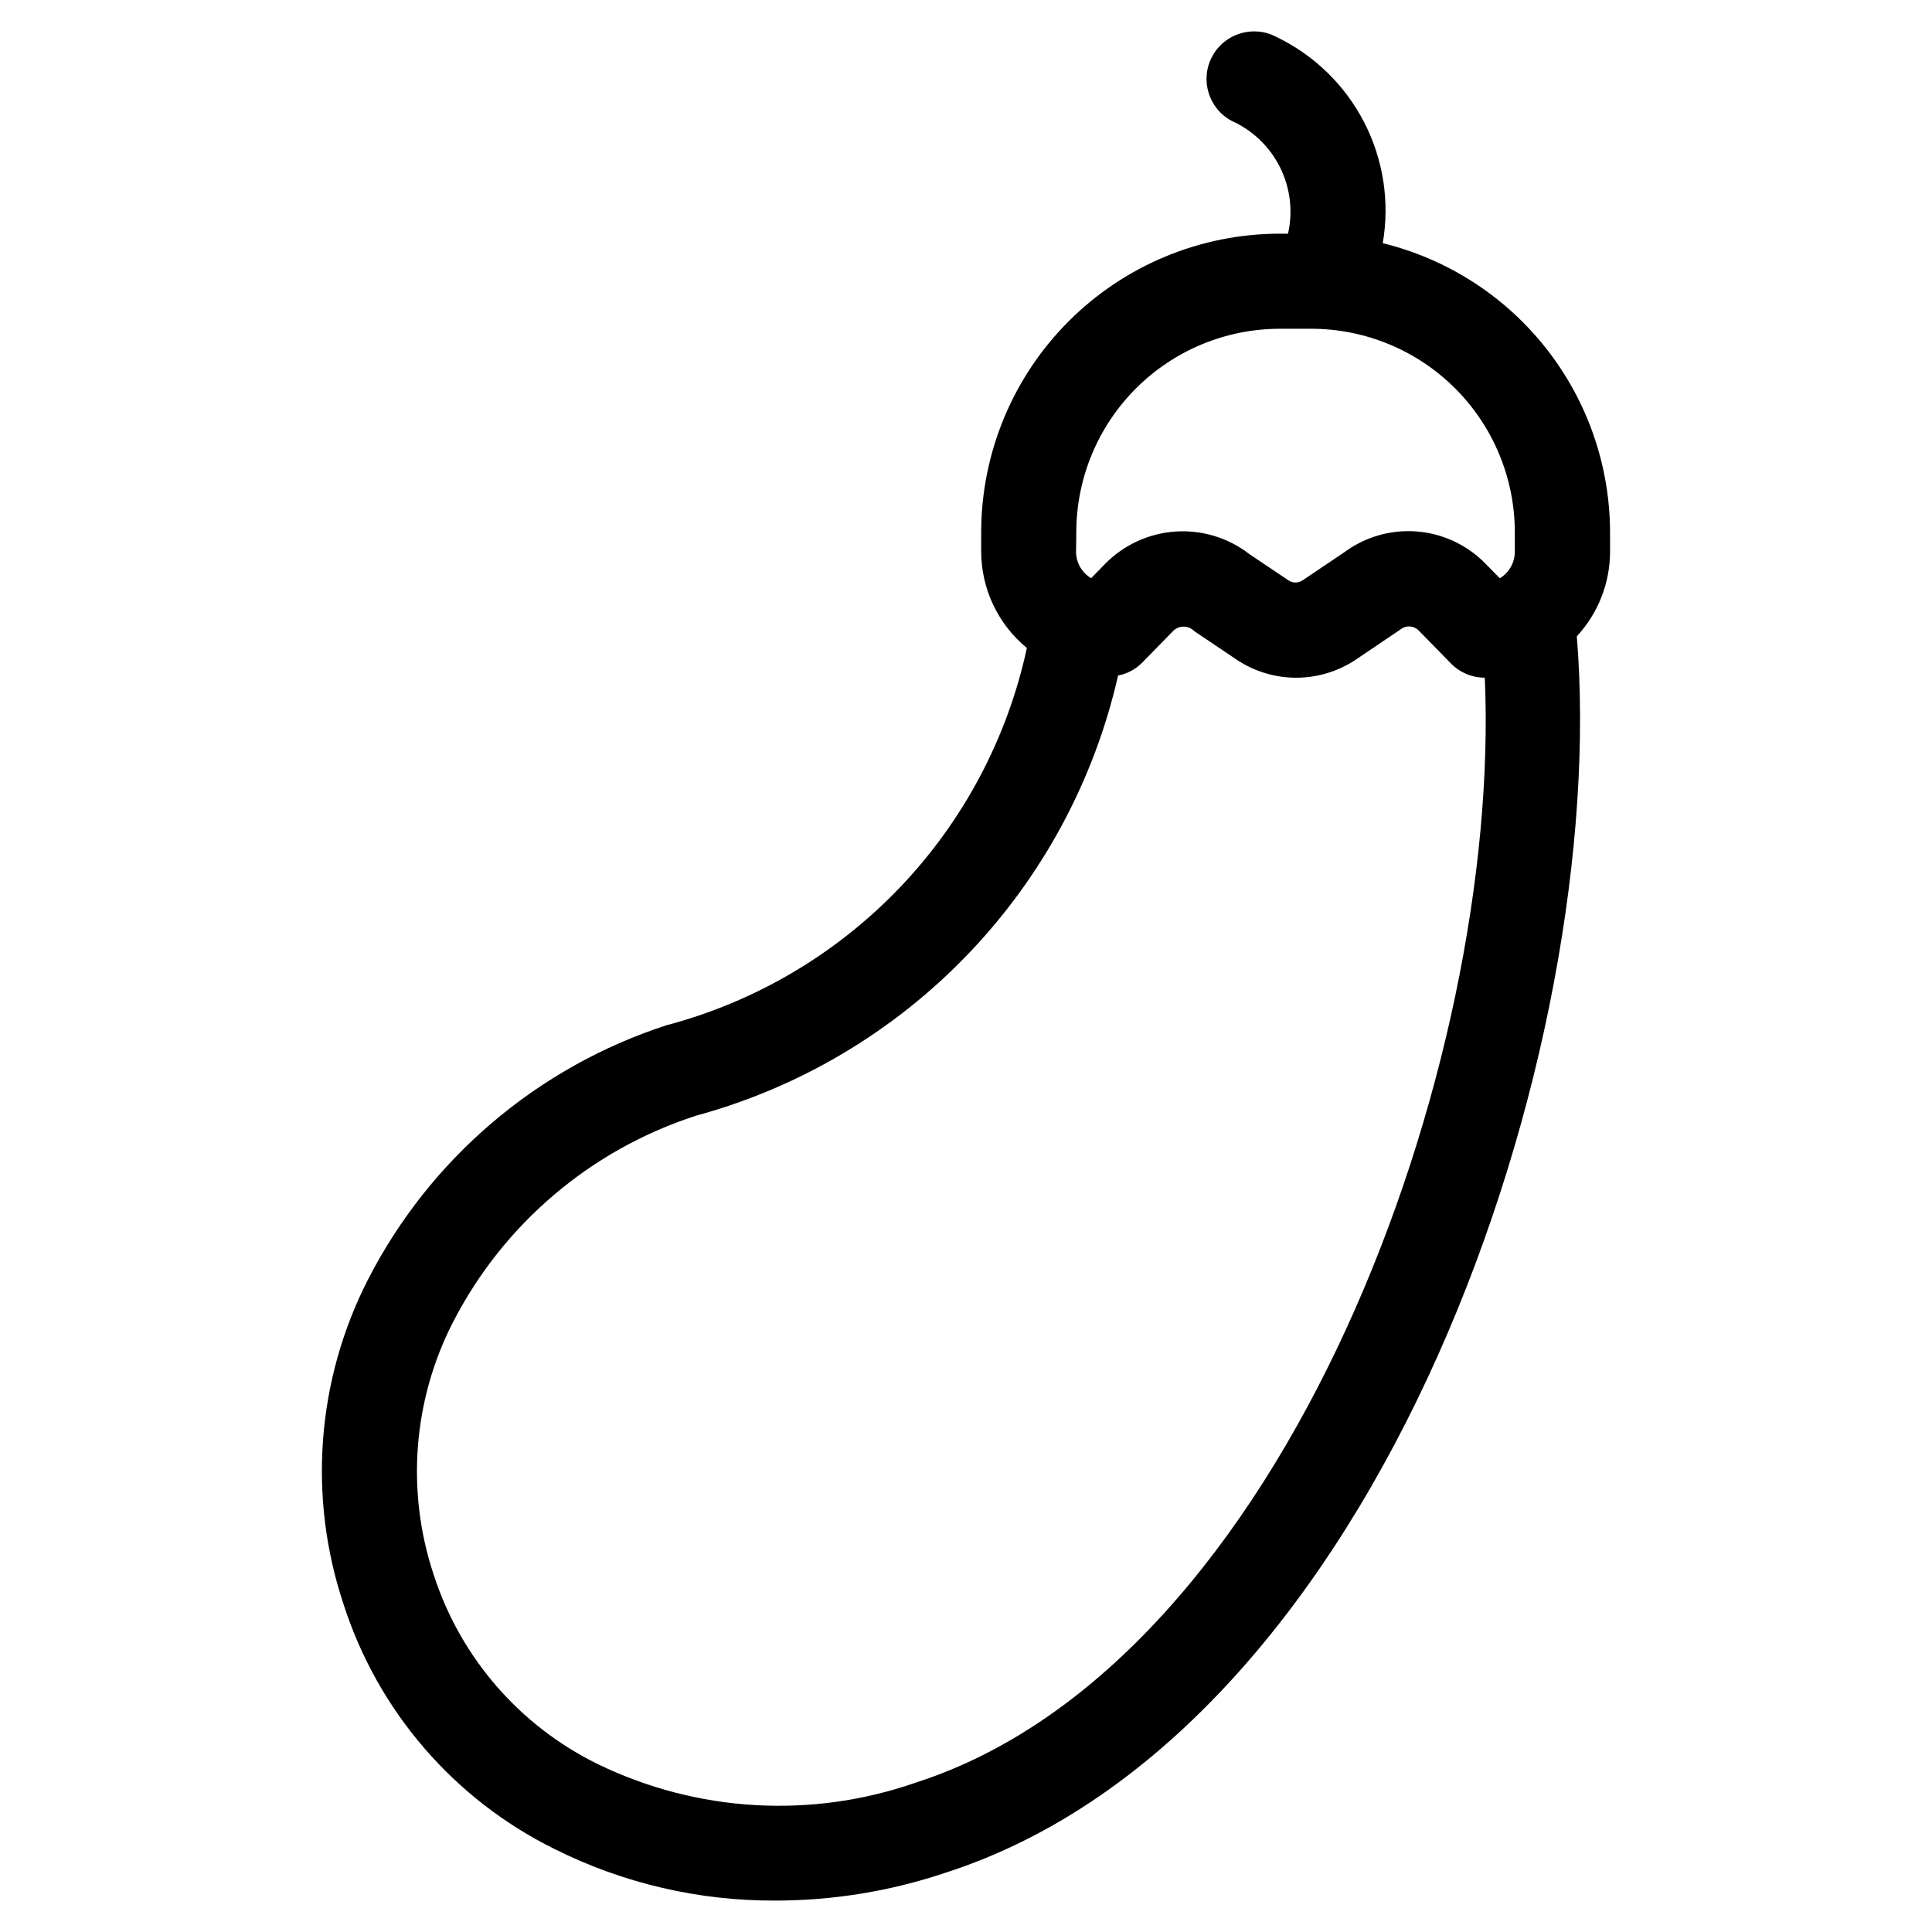 <?xml version="1.0" encoding="UTF-8"?>
<!-- The Best Svg Icon site in the world: iconSvg.co, Visit us! https://iconsvg.co -->
<svg fill="#000000" width="800px" height="800px" version="1.1" viewBox="144 144 512 512" xmlns="http://www.w3.org/2000/svg">
 <path d="m290.84 633.95c18.238 9.141 38.379 13.84 58.777 13.723 15.238-0.016 30.375-2.496 44.824-7.34 116.06-37.266 176.33-218.94 167.43-327.7h-0.004c5.652-6.098 8.801-14.102 8.816-22.418v-5.191c-0.047-17.656-6.004-34.789-16.922-48.668-10.914-13.879-26.164-23.703-43.316-27.91 1.883-10.93 0.152-22.18-4.93-32.039s-13.238-17.797-23.23-22.605c-6.141-3.281-13.777-0.961-17.055 5.18-3.281 6.141-0.961 13.773 5.18 17.055 5.555 2.492 10.078 6.832 12.801 12.281 2.723 5.449 3.473 11.672 2.129 17.609h-2.215c-20.973 0.027-41.074 8.371-55.902 23.199-14.828 14.828-23.172 34.93-23.199 55.898v5.191c0.035 9.883 4.473 19.234 12.109 25.508-5.144 23.844-16.781 45.797-33.625 63.438-16.844 17.637-38.234 30.277-61.812 36.52-34.301 11.117-62.793 35.391-79.215 67.492-13.598 26.652-15.91 57.648-6.418 86.02 9.082 28.23 29.199 51.59 55.773 64.754zm138.39-348.92c0.02-14.289 5.703-27.992 15.812-38.098 10.105-10.105 23.805-15.789 38.098-15.809h8.398-0.004c14.293 0.02 27.996 5.703 38.102 15.809 10.105 10.105 15.789 23.809 15.809 38.098v5.191c-0.004 2.875-1.516 5.539-3.981 7.019l-3.711-3.777c-4.809-4.977-11.262-8.035-18.156-8.609-6.894-0.574-13.762 1.375-19.328 5.484l-11.066 7.457c-1.133 0.762-2.613 0.762-3.746 0l-10.41-6.984v-0.004c-5.586-4.312-12.559-6.43-19.598-5.941-7.039 0.484-13.656 3.539-18.594 8.578l-3.695 3.777v0.004c-2.473-1.473-3.992-4.141-3.996-7.019zm-165.16 209.32c13.387-26.023 36.539-45.684 64.387-54.68 27.469-7.477 52.387-22.277 72.086-42.824 19.703-20.551 33.445-46.066 39.762-73.824 2.332-0.453 4.484-1.574 6.195-3.223l8.531-8.715v-0.004c1.555-1.414 3.949-1.348 5.426 0.152l11.102 7.473h-0.004c4.711 3.191 10.266 4.898 15.957 4.898 5.688 0 11.246-1.707 15.953-4.898l11.754-7.945v0.004c1.43-1.125 3.473-0.984 4.738 0.316l8.531 8.715v0.004c2.363 2.426 5.609 3.793 9 3.793 4.5 102.19-52.582 261.28-150.79 292.81v0.004c-27.629 9.648-57.965 7.883-84.289-4.906-20.695-10.137-36.387-28.25-43.477-50.18-7.356-22.105-5.504-46.242 5.137-66.973z"/>
</svg>